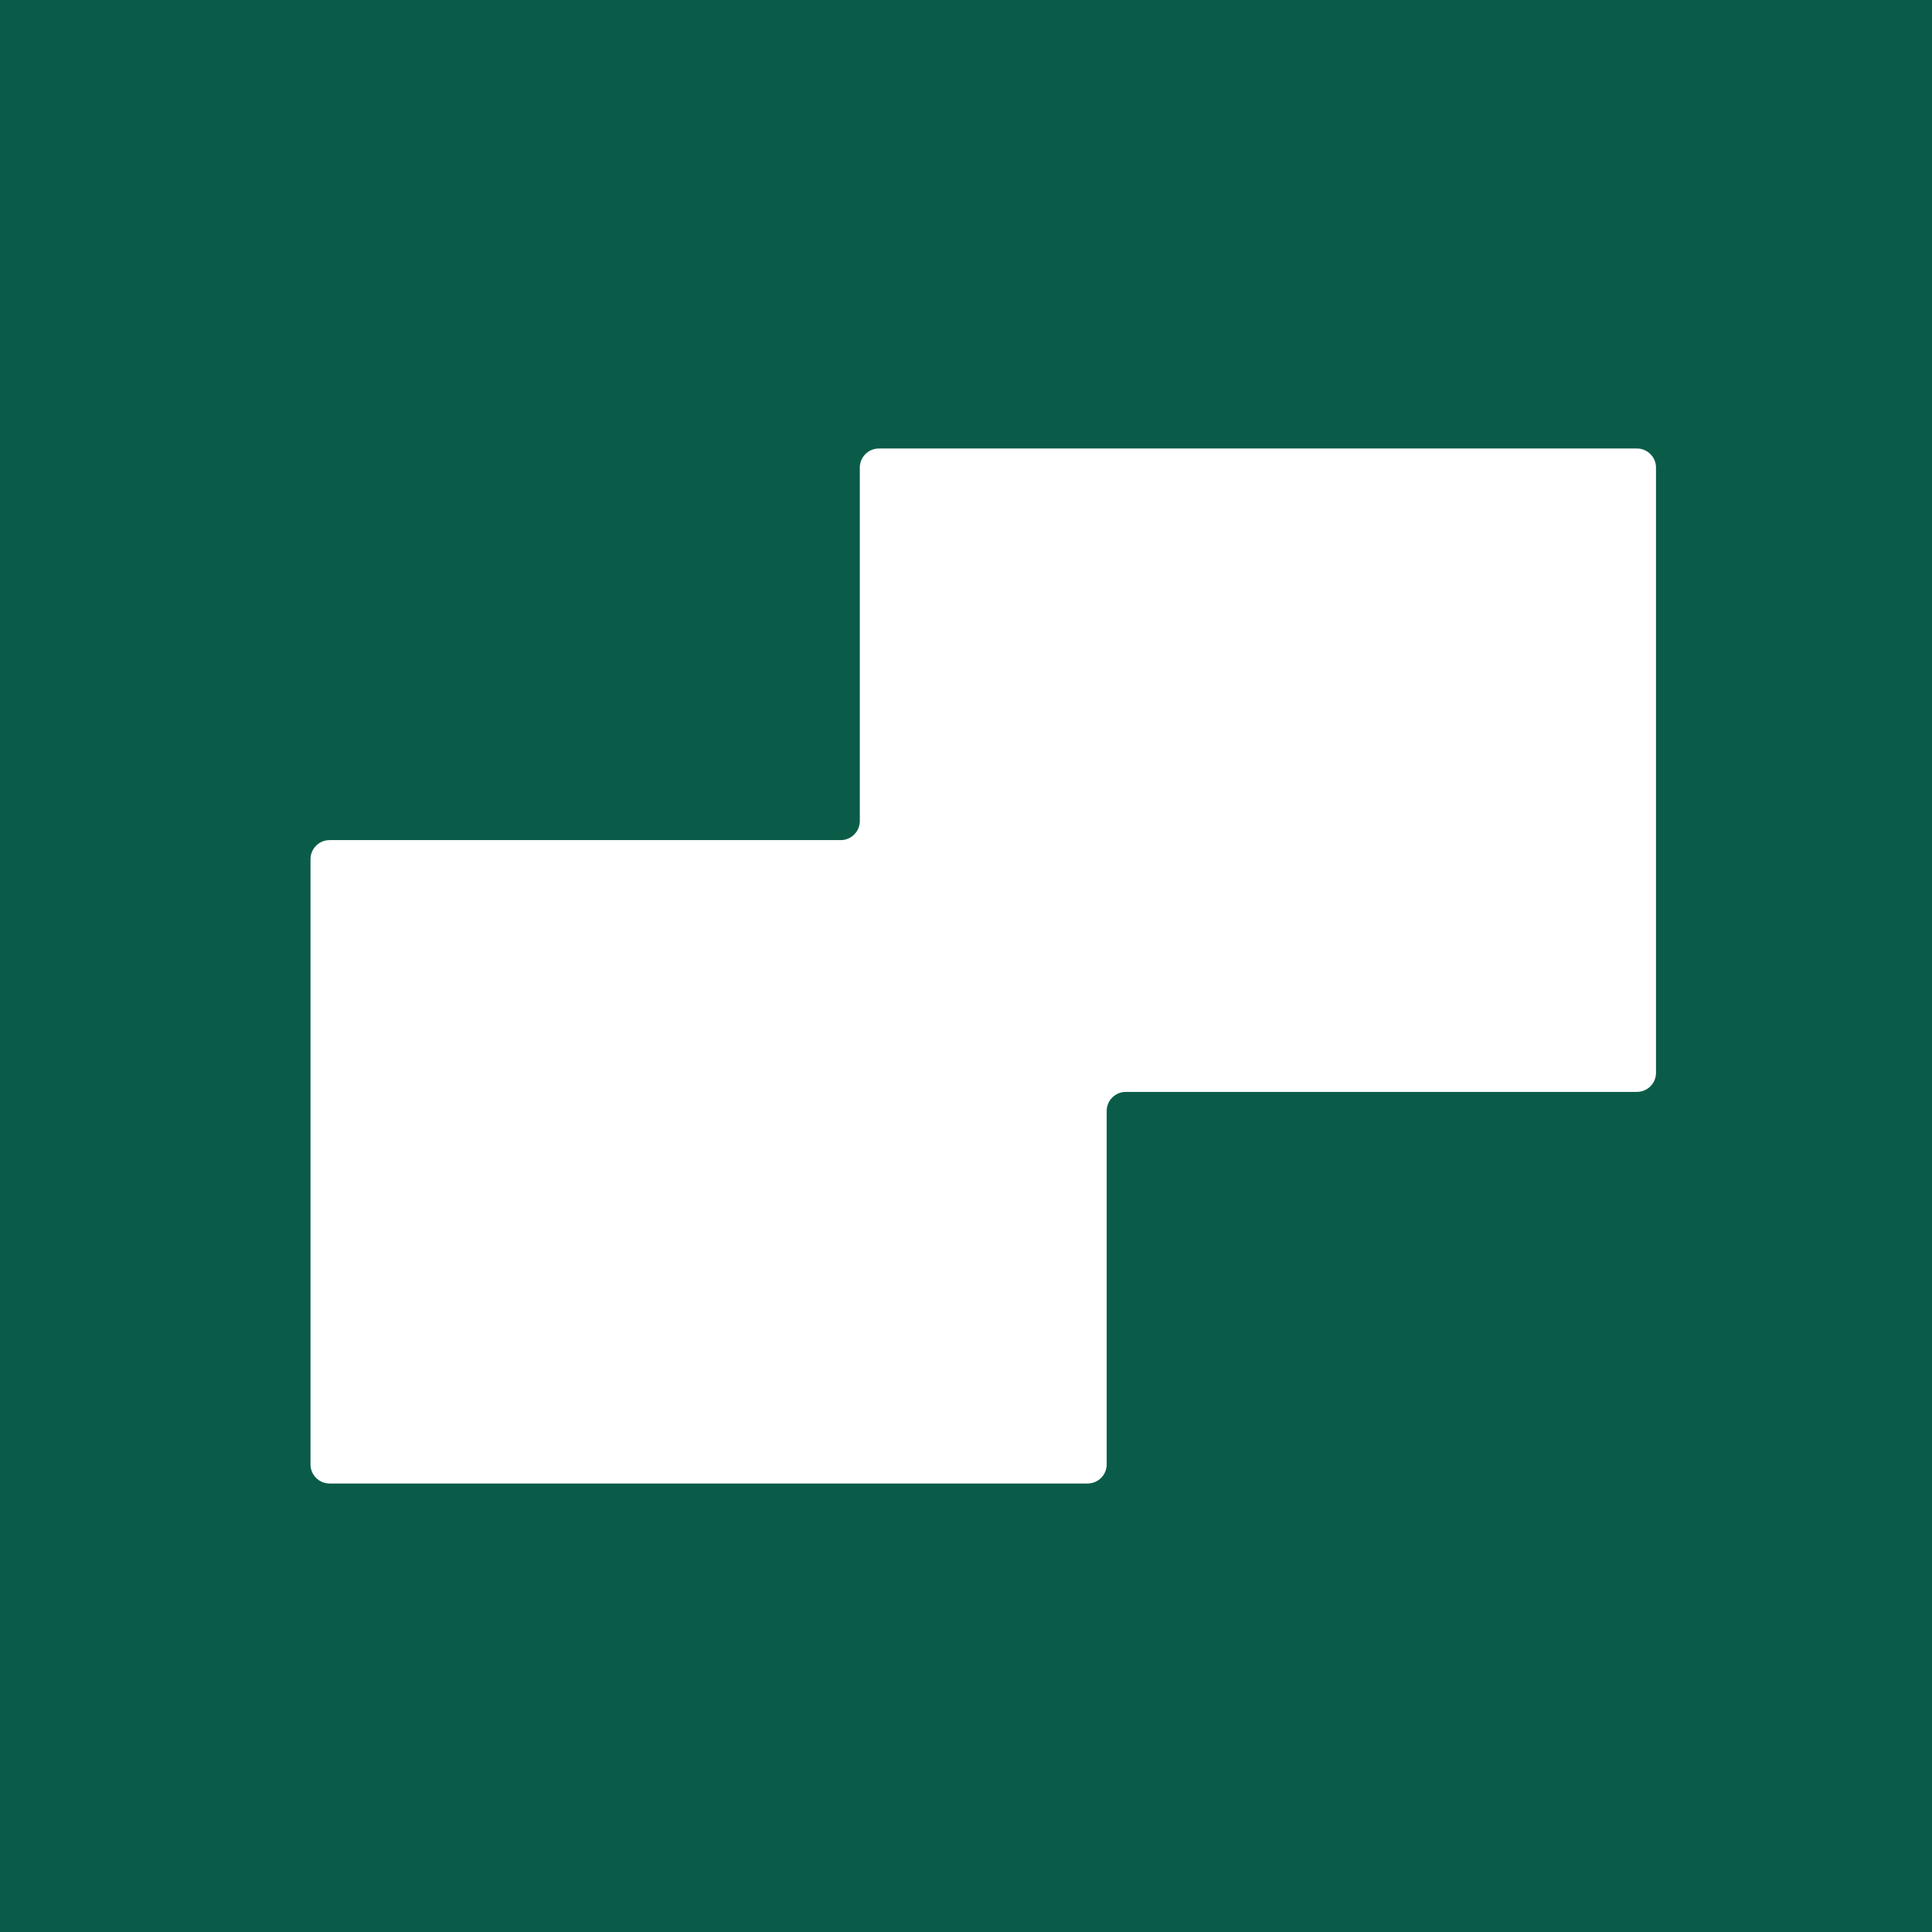 <svg width="56" height="56" viewBox="0 0 56 56" fill="none" xmlns="http://www.w3.org/2000/svg">
<rect width="56" height="56" fill="#0A5C48"/>
<path d="M48 13.553C48 13.248 47.752 13 47.447 13H25.476C25.17 13 24.922 13.248 24.922 13.553V23.797C24.922 24.103 24.674 24.351 24.369 24.351H9.553C9.248 24.351 9 24.598 9 24.904V42.447C9 42.752 9.248 43 9.553 43H31.524C31.83 43 32.078 42.752 32.078 42.447V32.203C32.078 31.897 32.326 31.649 32.631 31.649H47.447C47.752 31.649 48 31.402 48 31.096V13.553Z" fill="white"/>
</svg>
